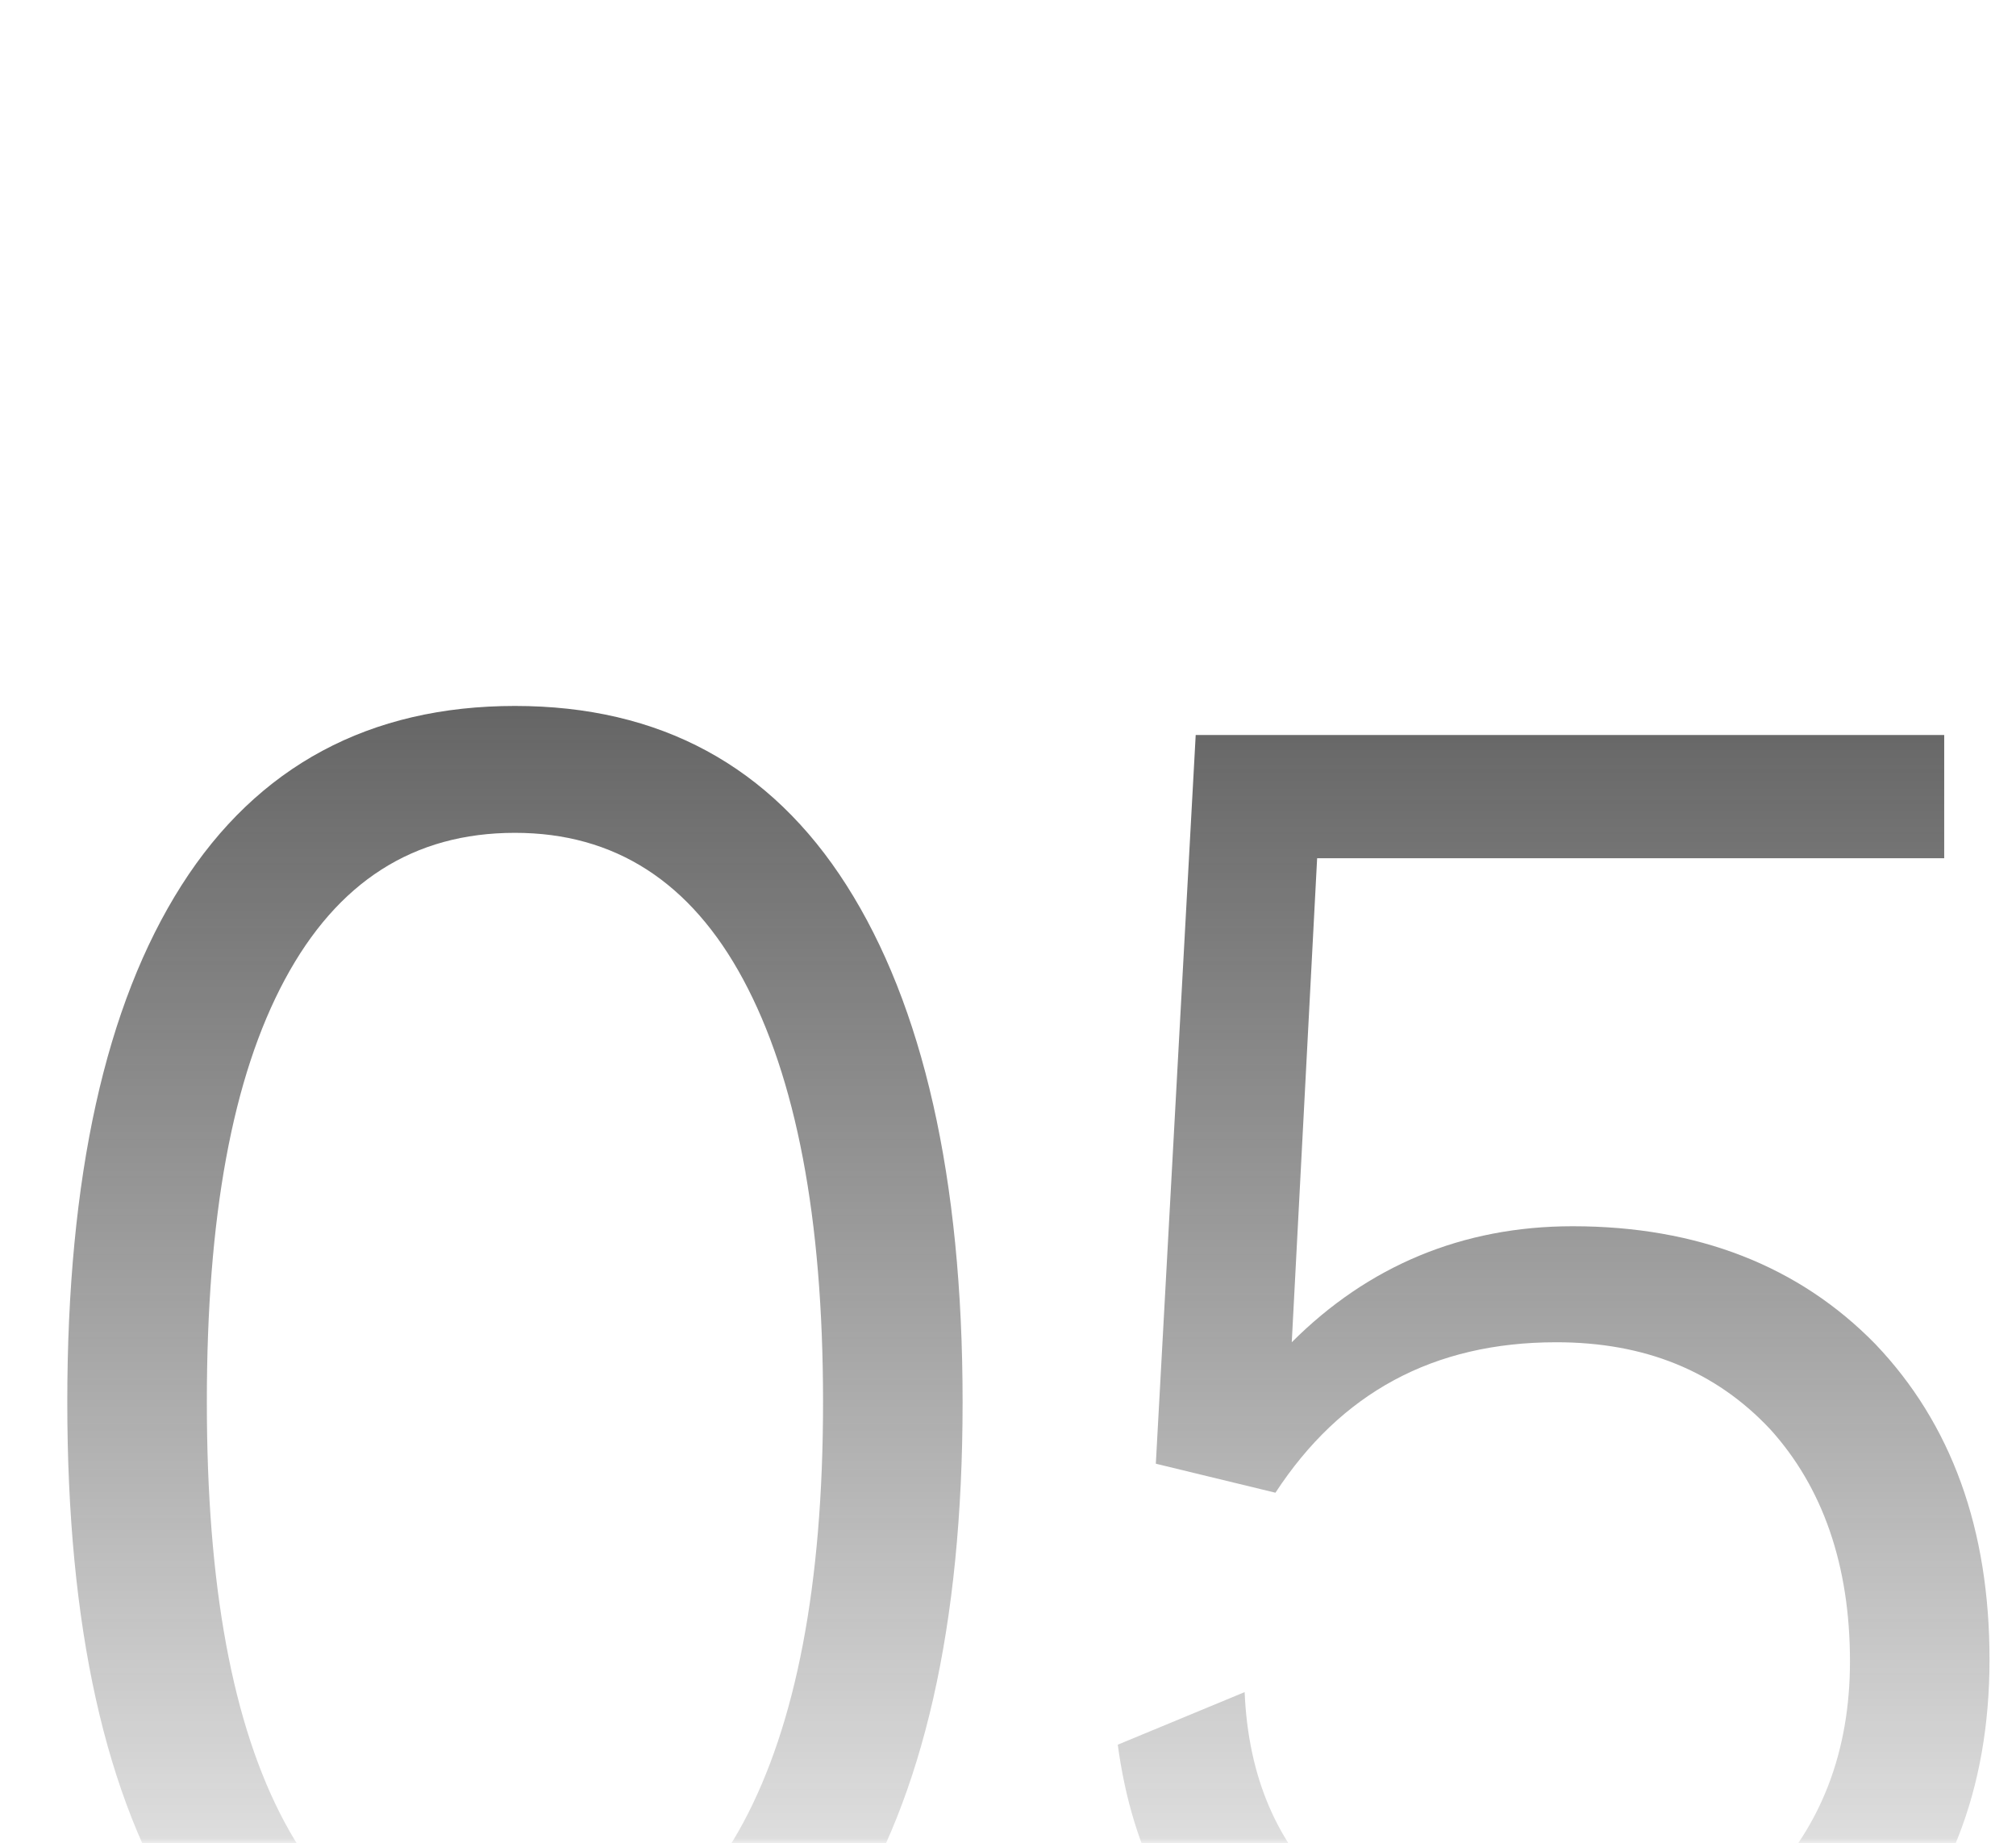 <svg xmlns="http://www.w3.org/2000/svg" width="198" height="181" viewBox="0 0 198 181" fill="none"><mask id="mask0_10172_4705" style="mask-type:alpha" maskUnits="userSpaceOnUse" x="0" y="0" width="198" height="181"><rect width="198" height="181" fill="#151515"></rect></mask><g mask="url(#mask0_10172_4705)"><path d="M154.459 120.41C166.741 120.41 176.709 124.326 184.185 131.98C191.661 139.812 195.399 150.136 195.399 162.952C195.399 175.768 191.305 186.092 183.295 193.924C175.107 201.756 164.605 205.672 151.611 205.672C140.397 205.672 130.963 202.646 123.309 196.594C115.655 190.542 111.205 181.998 109.781 171.318L122.241 166.156C122.597 174.522 125.445 181.108 130.785 186.092C136.125 191.076 143.067 193.39 151.789 193.39C160.689 193.39 167.809 190.72 173.327 185.024C178.845 179.328 181.693 172.03 181.693 163.13C181.693 153.696 179.023 146.042 173.861 140.346C168.521 134.65 161.579 131.802 152.857 131.802C140.753 131.802 131.675 136.786 125.267 146.576L113.519 143.728L117.435 72.172H190.949V84.276H129.361L126.869 131.802C134.345 124.326 143.601 120.41 154.459 120.41Z" fill="url(#paint0_linear_10172_4705)"></path><path d="M50.575 69.32C64.815 69.32 75.673 75.194 83.149 86.942C90.625 98.69 94.541 115.6 94.541 137.672C94.541 159.744 90.625 176.476 83.149 188.224C75.673 199.972 64.815 205.668 50.575 205.668C36.335 205.668 25.299 199.972 17.823 188.224C10.347 176.476 6.609 159.744 6.609 137.672C6.609 115.6 10.347 98.69 17.823 86.942C25.299 75.194 36.335 69.32 50.575 69.32ZM50.575 81.78C40.607 81.78 33.131 86.586 27.969 96.198C22.807 105.81 20.315 119.516 20.315 137.672C20.315 155.65 22.807 169.356 27.969 178.968C33.131 188.58 40.607 193.208 50.575 193.208C60.365 193.208 67.841 188.58 73.003 178.968C78.165 169.356 80.835 155.65 80.835 137.672C80.835 119.516 78.165 105.81 73.003 96.198C67.841 86.586 60.365 81.78 50.575 81.78Z" fill="url(#paint1_linear_10172_4705)"></path></g><defs><linearGradient id="paint0_linear_10172_4705" x1="101.5" y1="17" x2="101.5" y2="264" gradientUnits="userSpaceOnUse"><stop stop-color="#343434"></stop><stop offset="0.775" stop-color="#151515" stop-opacity="0"></stop></linearGradient><linearGradient id="paint1_linear_10172_4705" x1="101.5" y1="17" x2="101.5" y2="264" gradientUnits="userSpaceOnUse"><stop stop-color="#343434"></stop><stop offset="0.775" stop-color="#151515" stop-opacity="0"></stop></linearGradient></defs></svg>
